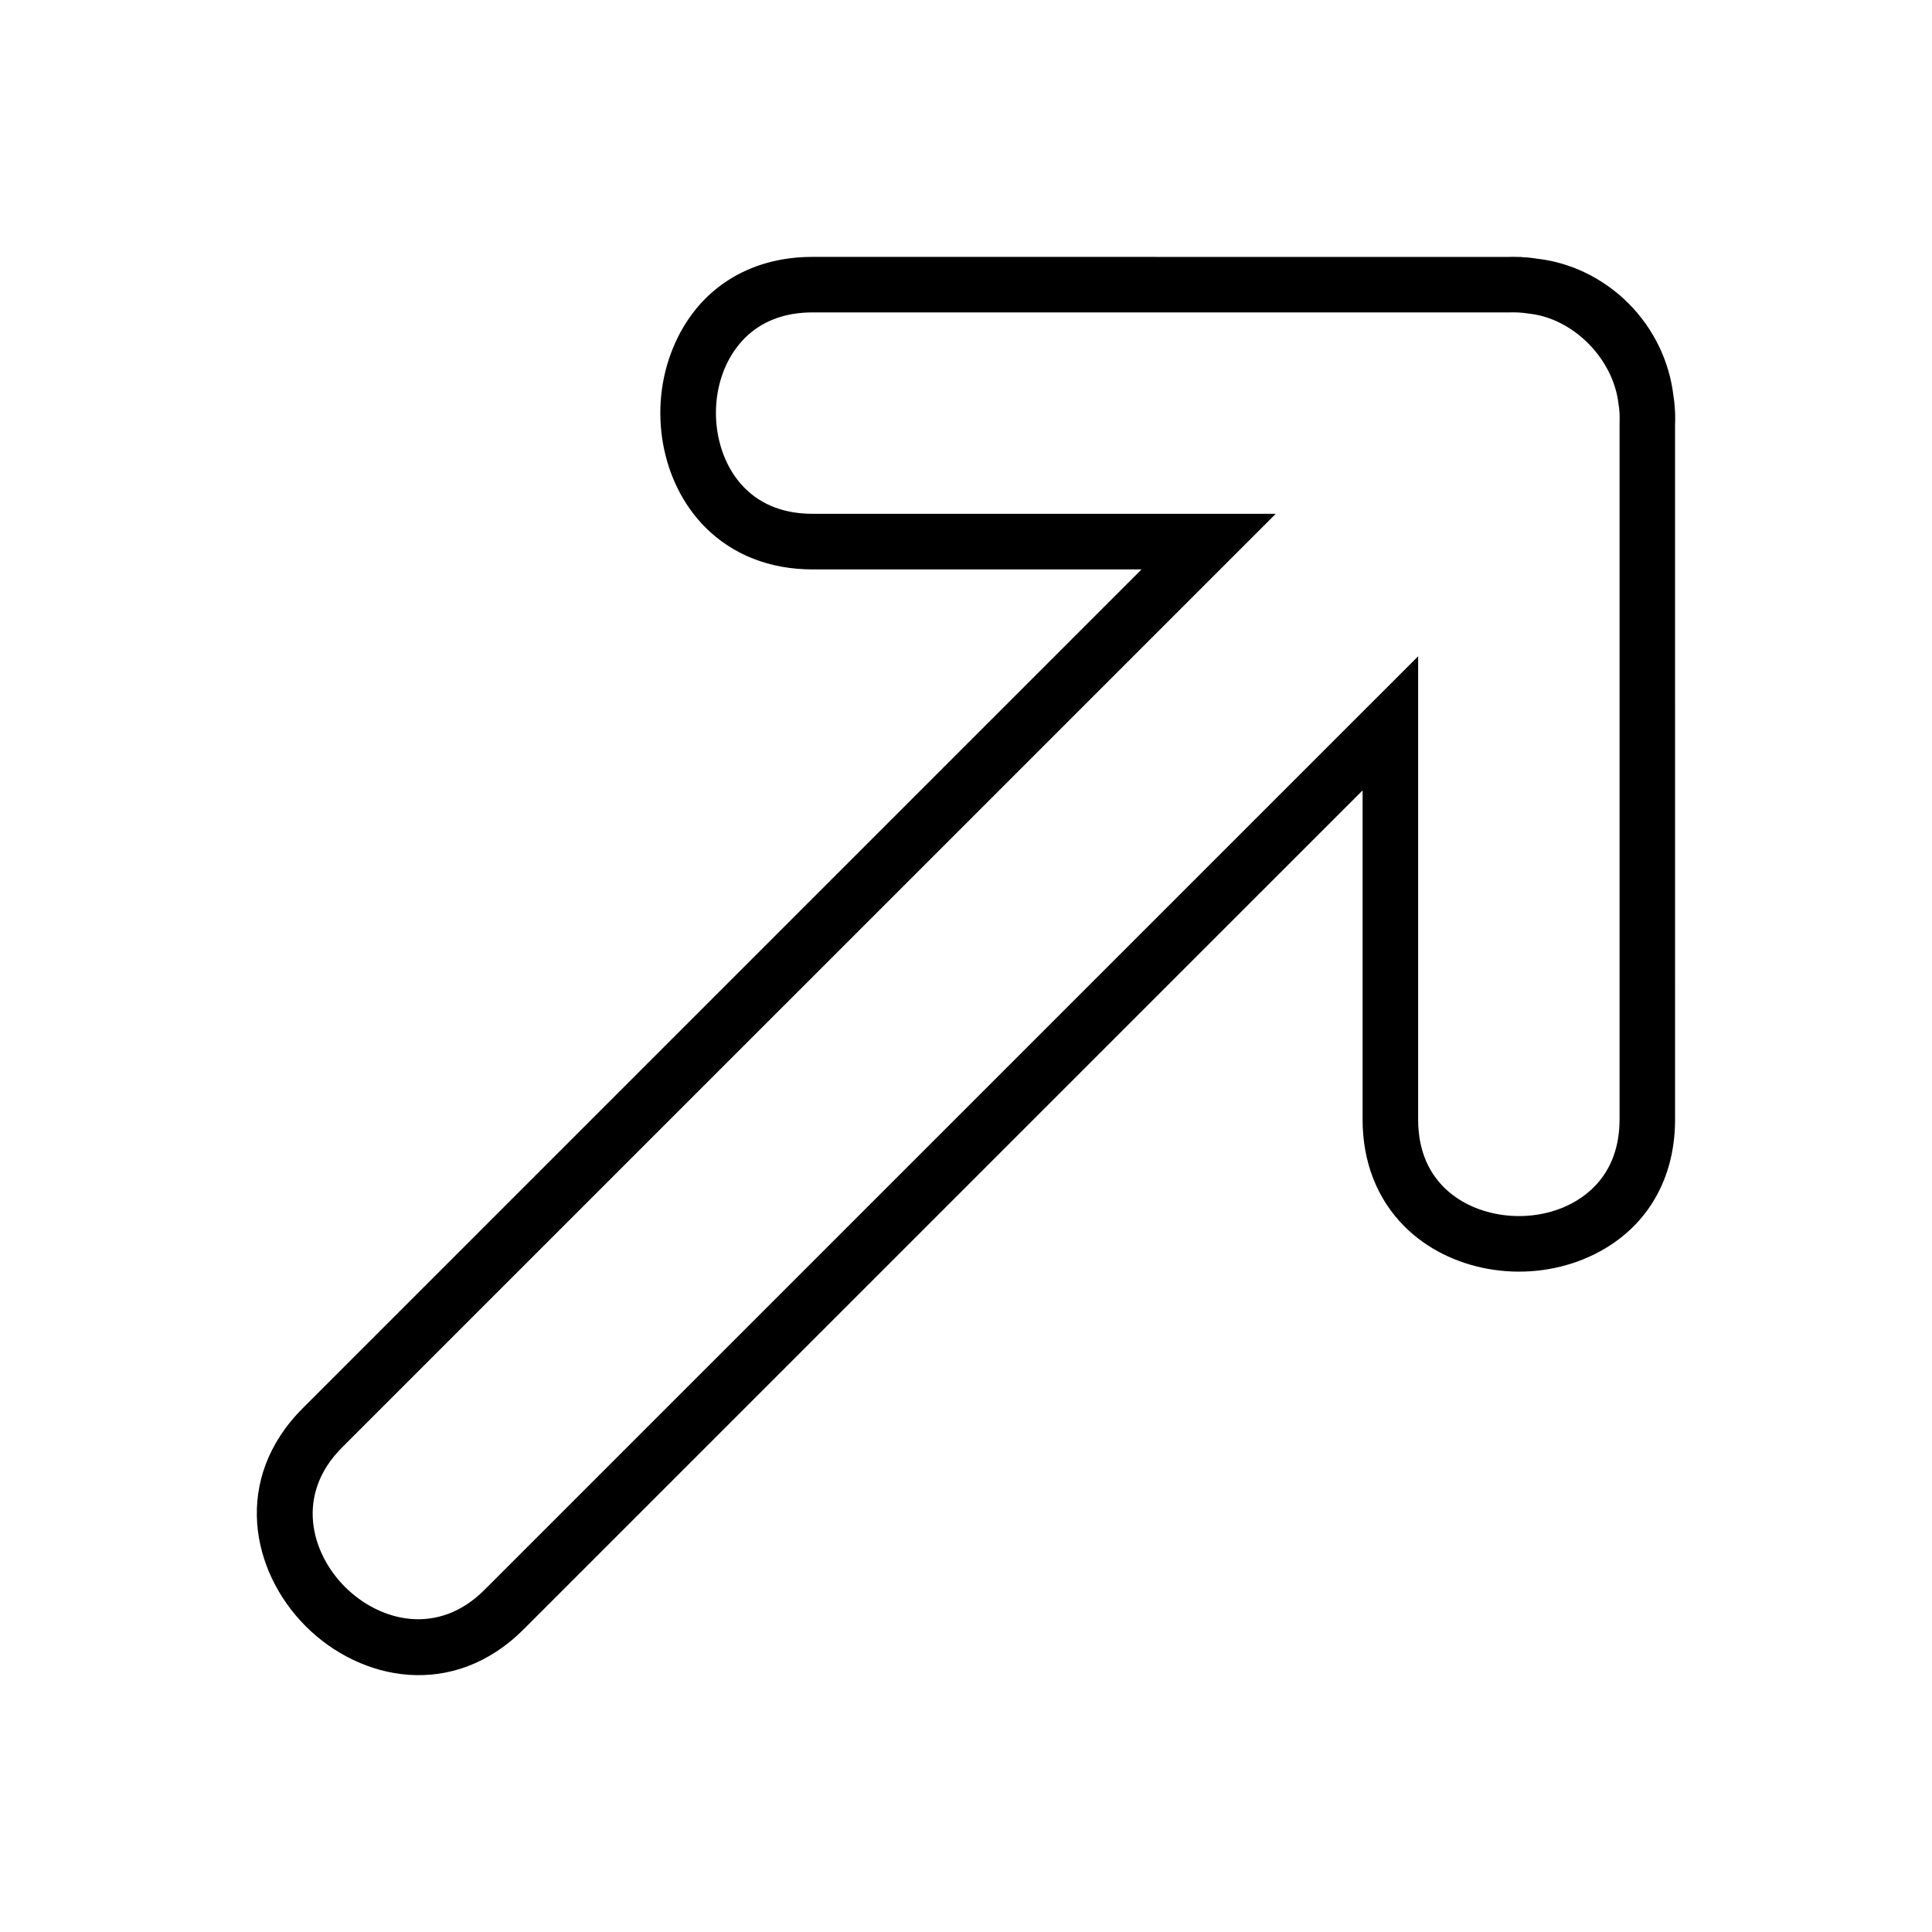 <?xml version="1.0" encoding="UTF-8"?>
<!-- The Best Svg Icon site in the world: iconSvg.co, Visit us! https://iconsvg.co -->
<svg fill="#000000" width="800px" height="800px" version="1.1" viewBox="144 144 512 512" xmlns="http://www.w3.org/2000/svg">
 <path d="m587.91 440.66-0.004-184.03c0.047-0.961 0.047-1.914 0.02-3.074l-0.051-0.922c-0.074-1.395-0.223-2.777-0.395-3.727-1.066-9.191-5.297-17.887-11.898-24.496-6.648-6.648-15.297-10.863-24.215-11.848-1.492-0.246-2.992-0.395-3.68-0.387-0.359-0.055-0.734-0.098-1.387-0.086-0.969-0.031-1.941-0.039-2.539-0.004l-184.44-0.008c-17.133-0.004-30.598 8.762-36.926 24.043-6.746 16.277-3.234 35.871 8.539 47.645 7.281 7.285 17.098 11.133 28.379 11.133h87.215l-222.3 222.3c-18.707 18.707-13.758 43.215 0.789 57.773 14.555 14.555 39.066 19.504 57.773 0.789l222.31-222.3v87.211c0 11.285 3.848 21.098 11.133 28.383 11.773 11.773 31.367 15.285 47.645 8.543 15.289-6.336 24.043-19.797 24.035-36.941zm-29.676 23.336c-10.746 4.457-24.031 2.207-31.59-5.356-4.527-4.527-6.82-10.574-6.82-17.965v-122.76l-247.45 247.43c-12.418 12.418-27.855 8.293-36.945-0.797-9.09-9.09-13.215-24.52-0.797-36.938l247.46-247.45h-122.77c-7.391 0-13.438-2.293-17.965-6.82-7.559-7.559-9.809-20.844-5.356-31.594 2.312-5.586 8.414-14.949 23.32-14.957h184.78c0.59-0.031 1.176-0.012 2.191 0.016 0.906 0.039 1.793 0.125 3.043 0.324 11.543 1.289 22.168 11.836 23.578 23.852 0.156 0.918 0.242 1.832 0.277 2.469l0.02 0.629c0.016 0.625 0.023 1.234-0.012 2.176v184.4c-0.008 14.902-9.375 21.016-14.961 23.336z"/>
</svg>